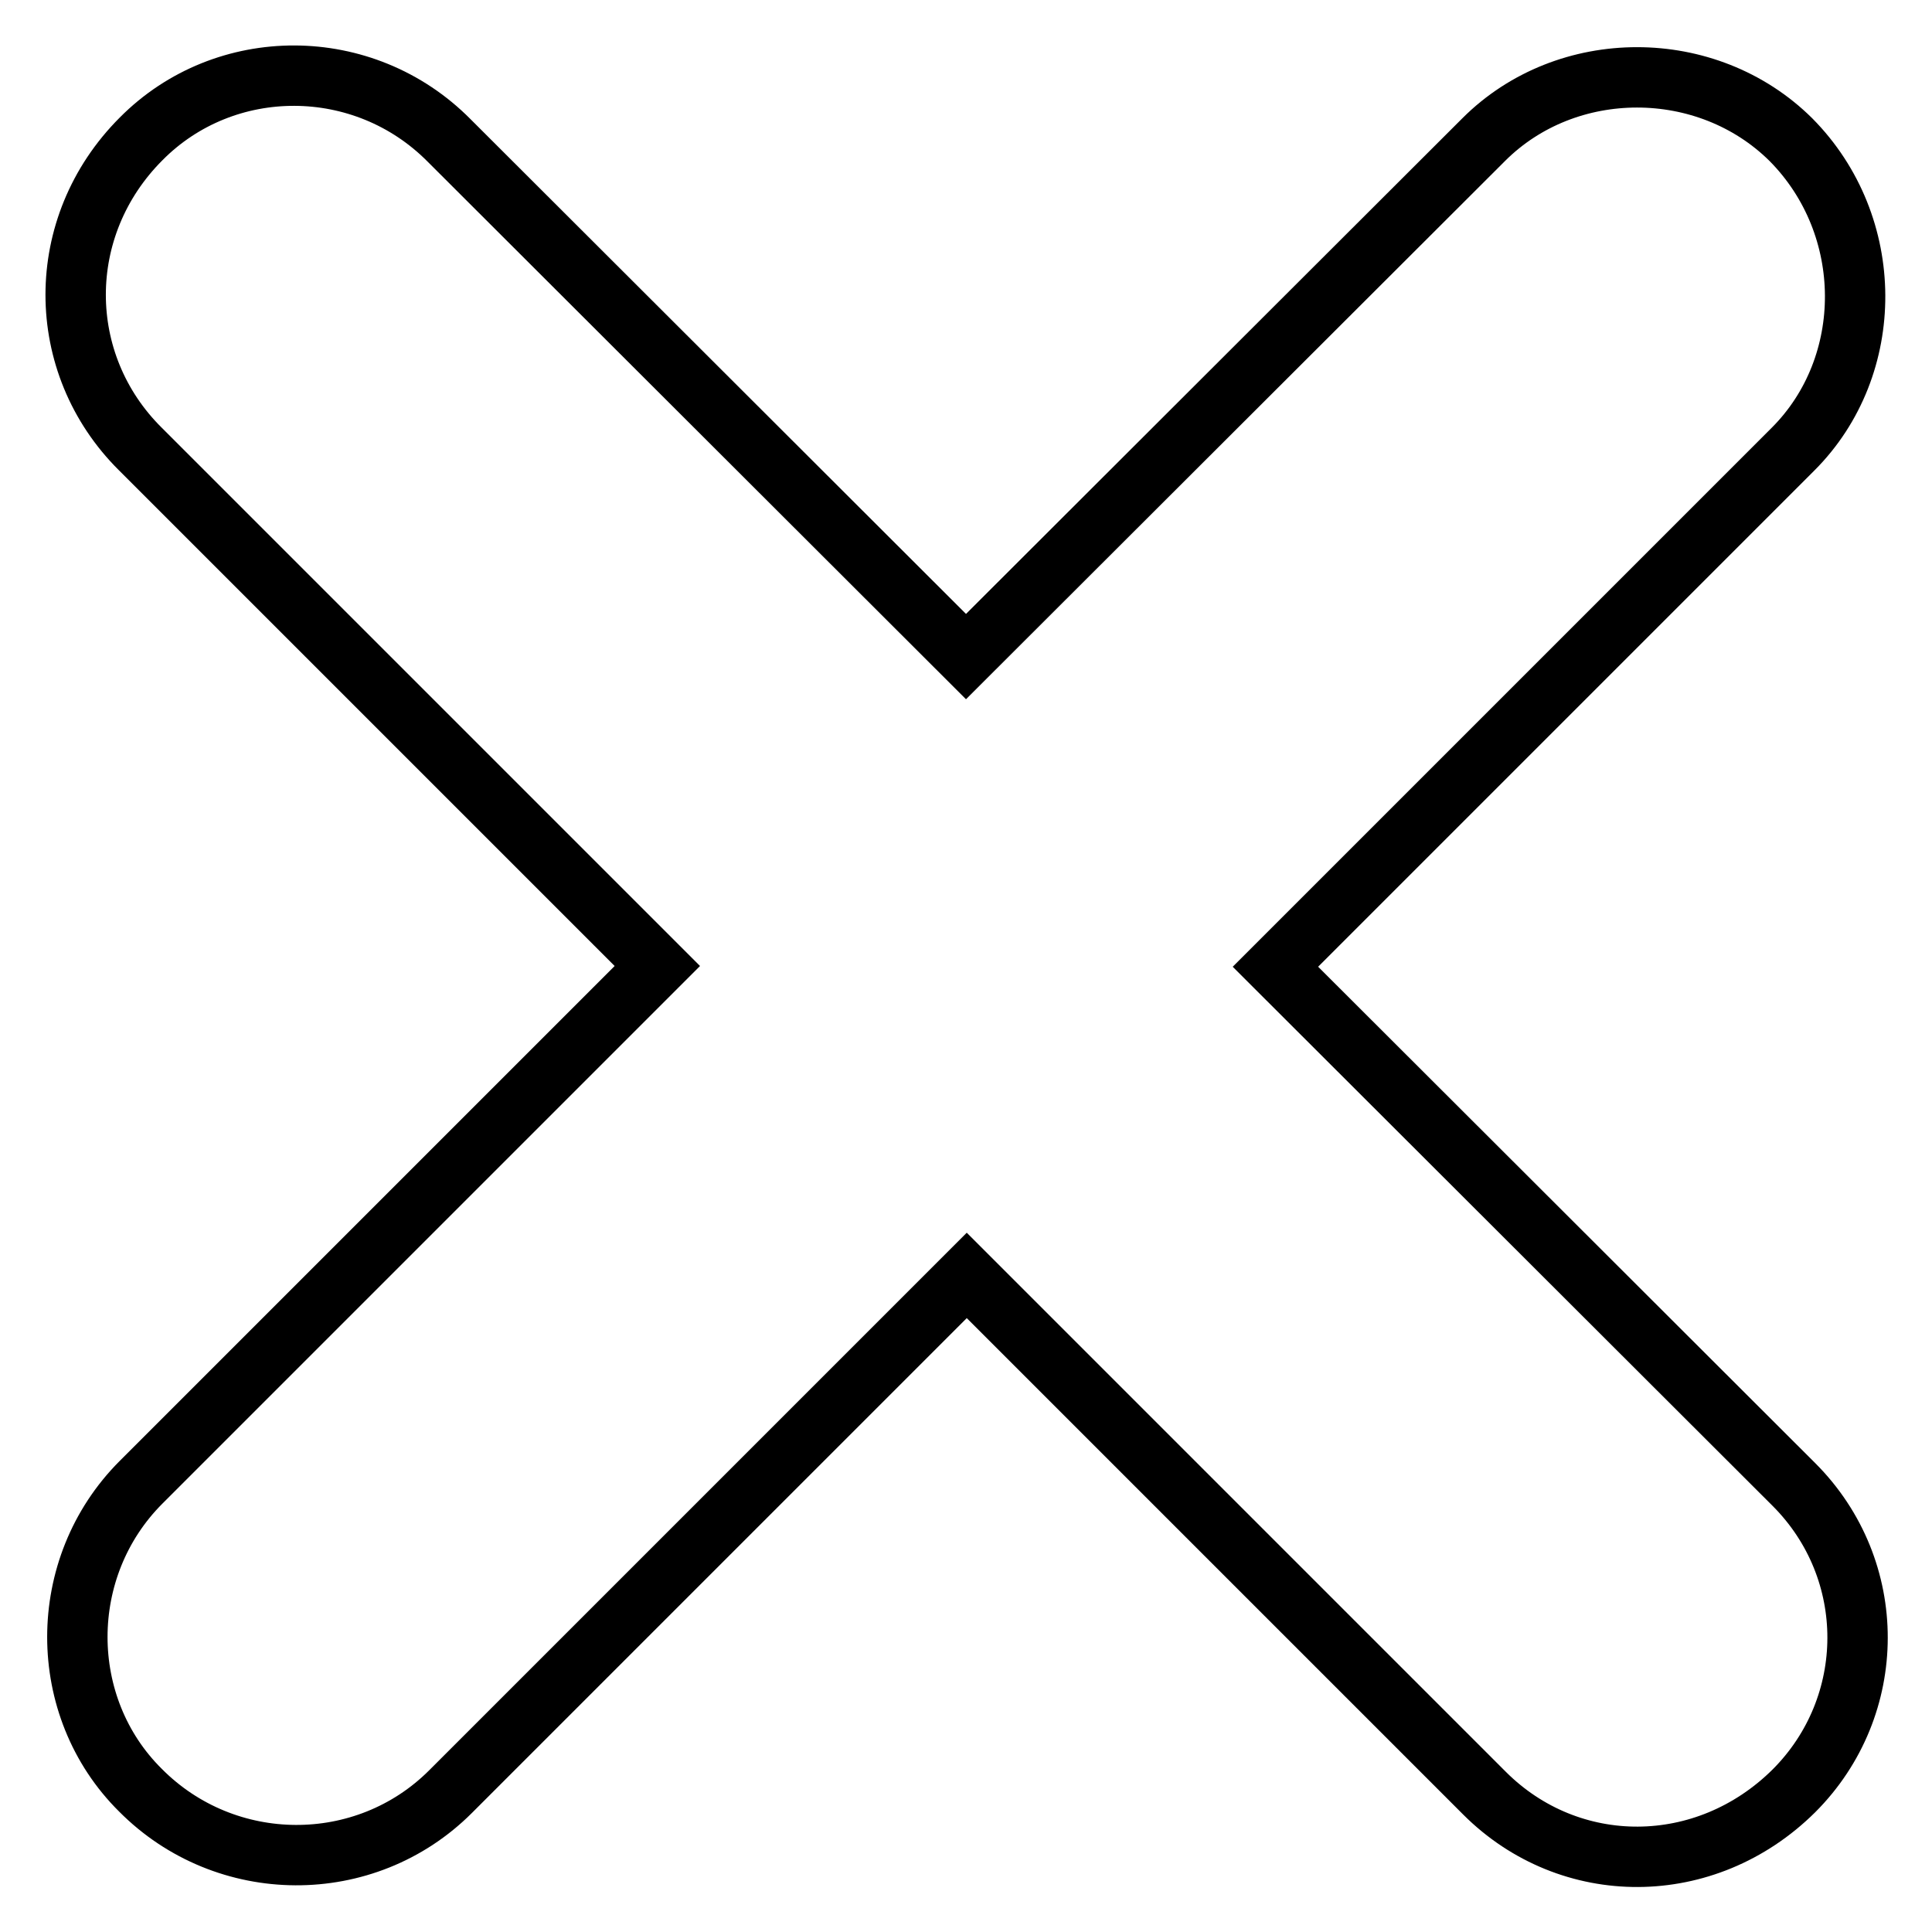 <?xml version="1.0" encoding="utf-8"?>
<!-- Svg Vector Icons : http://www.onlinewebfonts.com/icon -->
<!DOCTYPE svg PUBLIC "-//W3C//DTD SVG 1.1//EN" "http://www.w3.org/Graphics/SVG/1.1/DTD/svg11.dtd">
<svg version="1.1" xmlns="http://www.w3.org/2000/svg" xmlns:xlink="http://www.w3.org/1999/xlink" x="0px" y="0px" viewBox="0 0 256 256" enable-background="new 0 0 256 256" xml:space="preserve">
<g> <path stroke-width="8" fill-opacity="0" stroke="#000000"  d="M196.6,18.5L196.6,18.5L128,87L59.5,18.6C48.2,7.2,29.8,7.2,18.7,18.4C7.1,30,7.2,48.2,18.6,59.5L87.1,128 l-68.4,68.4c-11.3,11.3-11.2,29.8-0.1,40.8c11.3,11.4,29.8,11.5,41.1,0.2l68.4-68.4l68.6,68.6c11.3,11.3,29.3,11.3,41-0.3 c11.2-11.2,11.3-29.3,0-40.6L169,128.1l68.6-68.6c11-11,11-29.6-0.3-41C226.2,7.5,207.6,7.5,196.6,18.5L196.6,18.5z"/></g>
</svg>